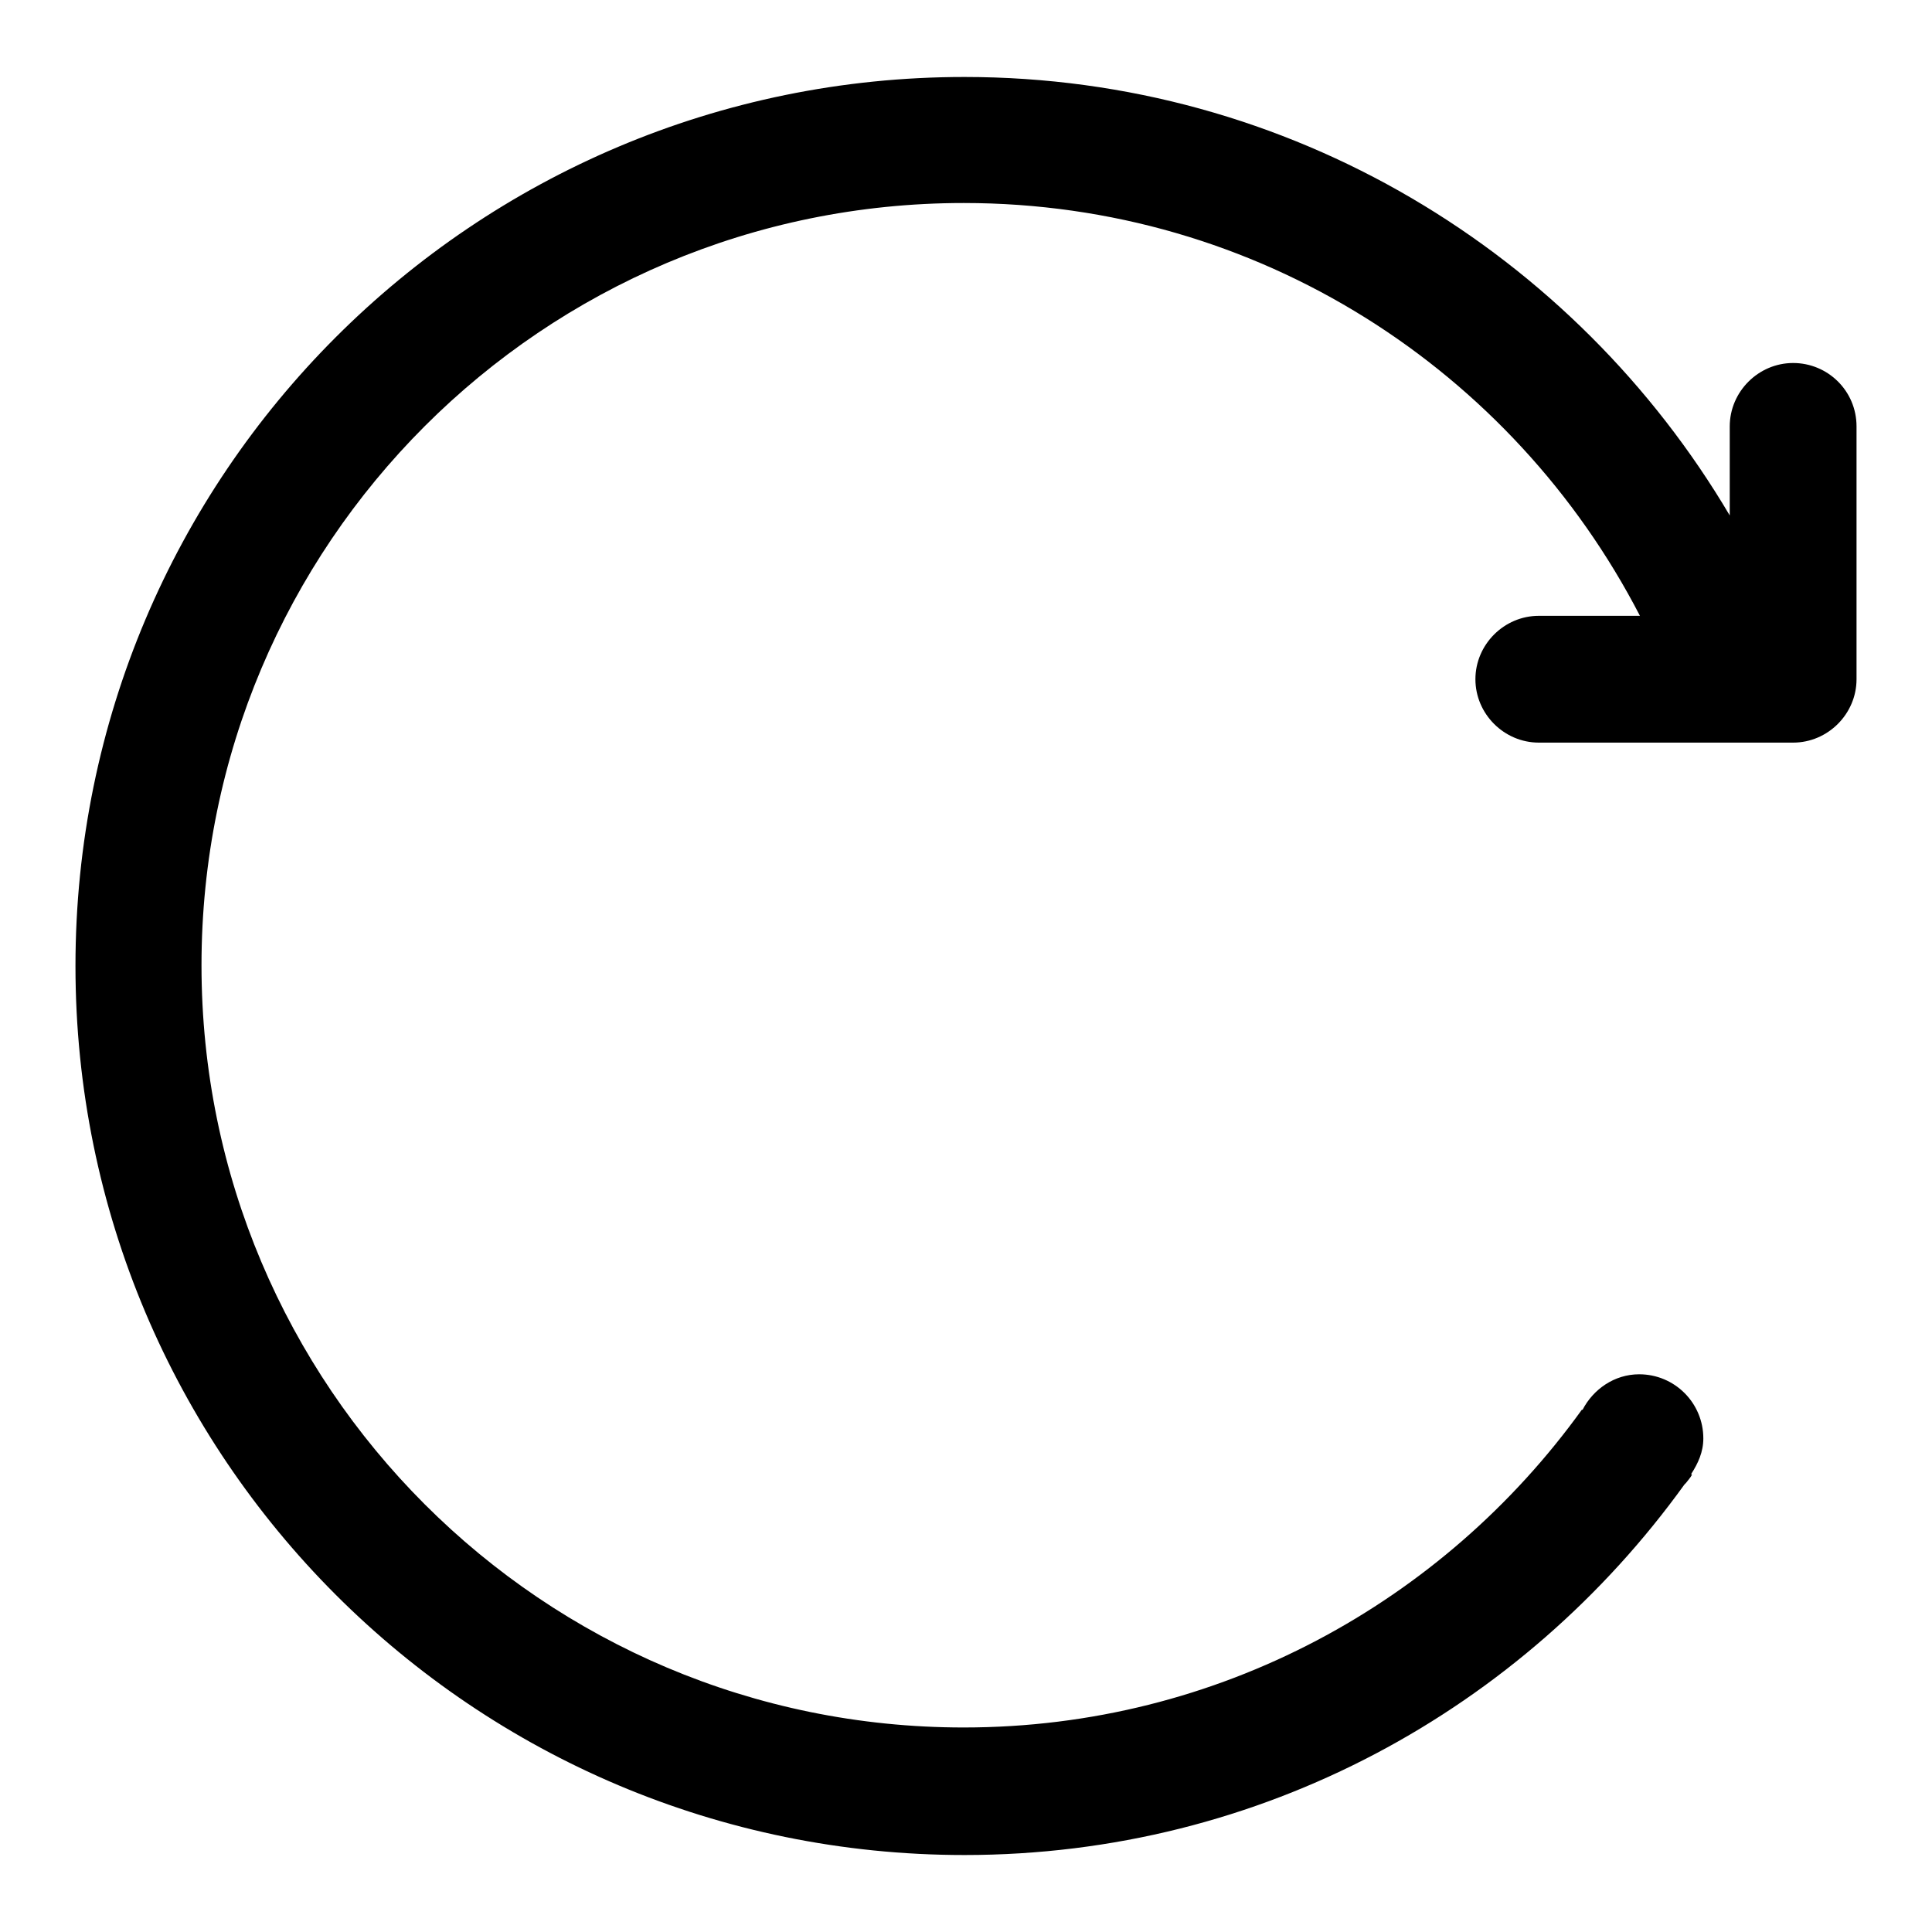 <?xml version="1.0" encoding="utf-8"?>
<!-- Svg Vector Icons : http://www.onlinewebfonts.com/icon -->
<!DOCTYPE svg PUBLIC "-//W3C//DTD SVG 1.1//EN" "http://www.w3.org/Graphics/SVG/1.1/DTD/svg11.dtd">
<svg version="1.1" xmlns="http://www.w3.org/2000/svg" xmlns:xlink="http://www.w3.org/1999/xlink" x="0px" y="0px" viewBox="0 0 256 256" enable-background="new 0 0 256 256" xml:space="preserve">
<g> <path fill="#000000" d="M237.6,48.1c-4.6,0-8.4,3.8-8.4,8.4v11.8C208.7,33.6,171,10.2,127.8,10.2C62.7,10.2,10,62.9,10,128 c0,65.1,52.7,117.8,117.8,117.8c39.4,0,74-19.4,95.4-49.1c0.1-0.1,0.1-0.1,0.2-0.2c0.3-0.4,0.6-0.7,0.8-1.1c0,0-0.1,0-0.1-0.1 c0.9-1.4,1.6-2.9,1.6-4.7c0-4.7-3.8-8.5-8.5-8.5c-3.3,0-6.1,2-7.5,4.7h-0.1c-18.3,25.4-48.1,42.1-81.9,42.1 c-55.8,0-101-45.2-101-101c0-55.8,45.2-101,101-101c39.1,0,72.8,22.2,89.6,54.7h-13.4c-4.6,0-8.4,3.8-8.4,8.4s3.8,8.4,8.4,8.4h33.7 c4.6,0,8.4-3.8,8.4-8.4V56.5C246,51.8,242.2,48.1,237.6,48.1z"/></g>
</svg>